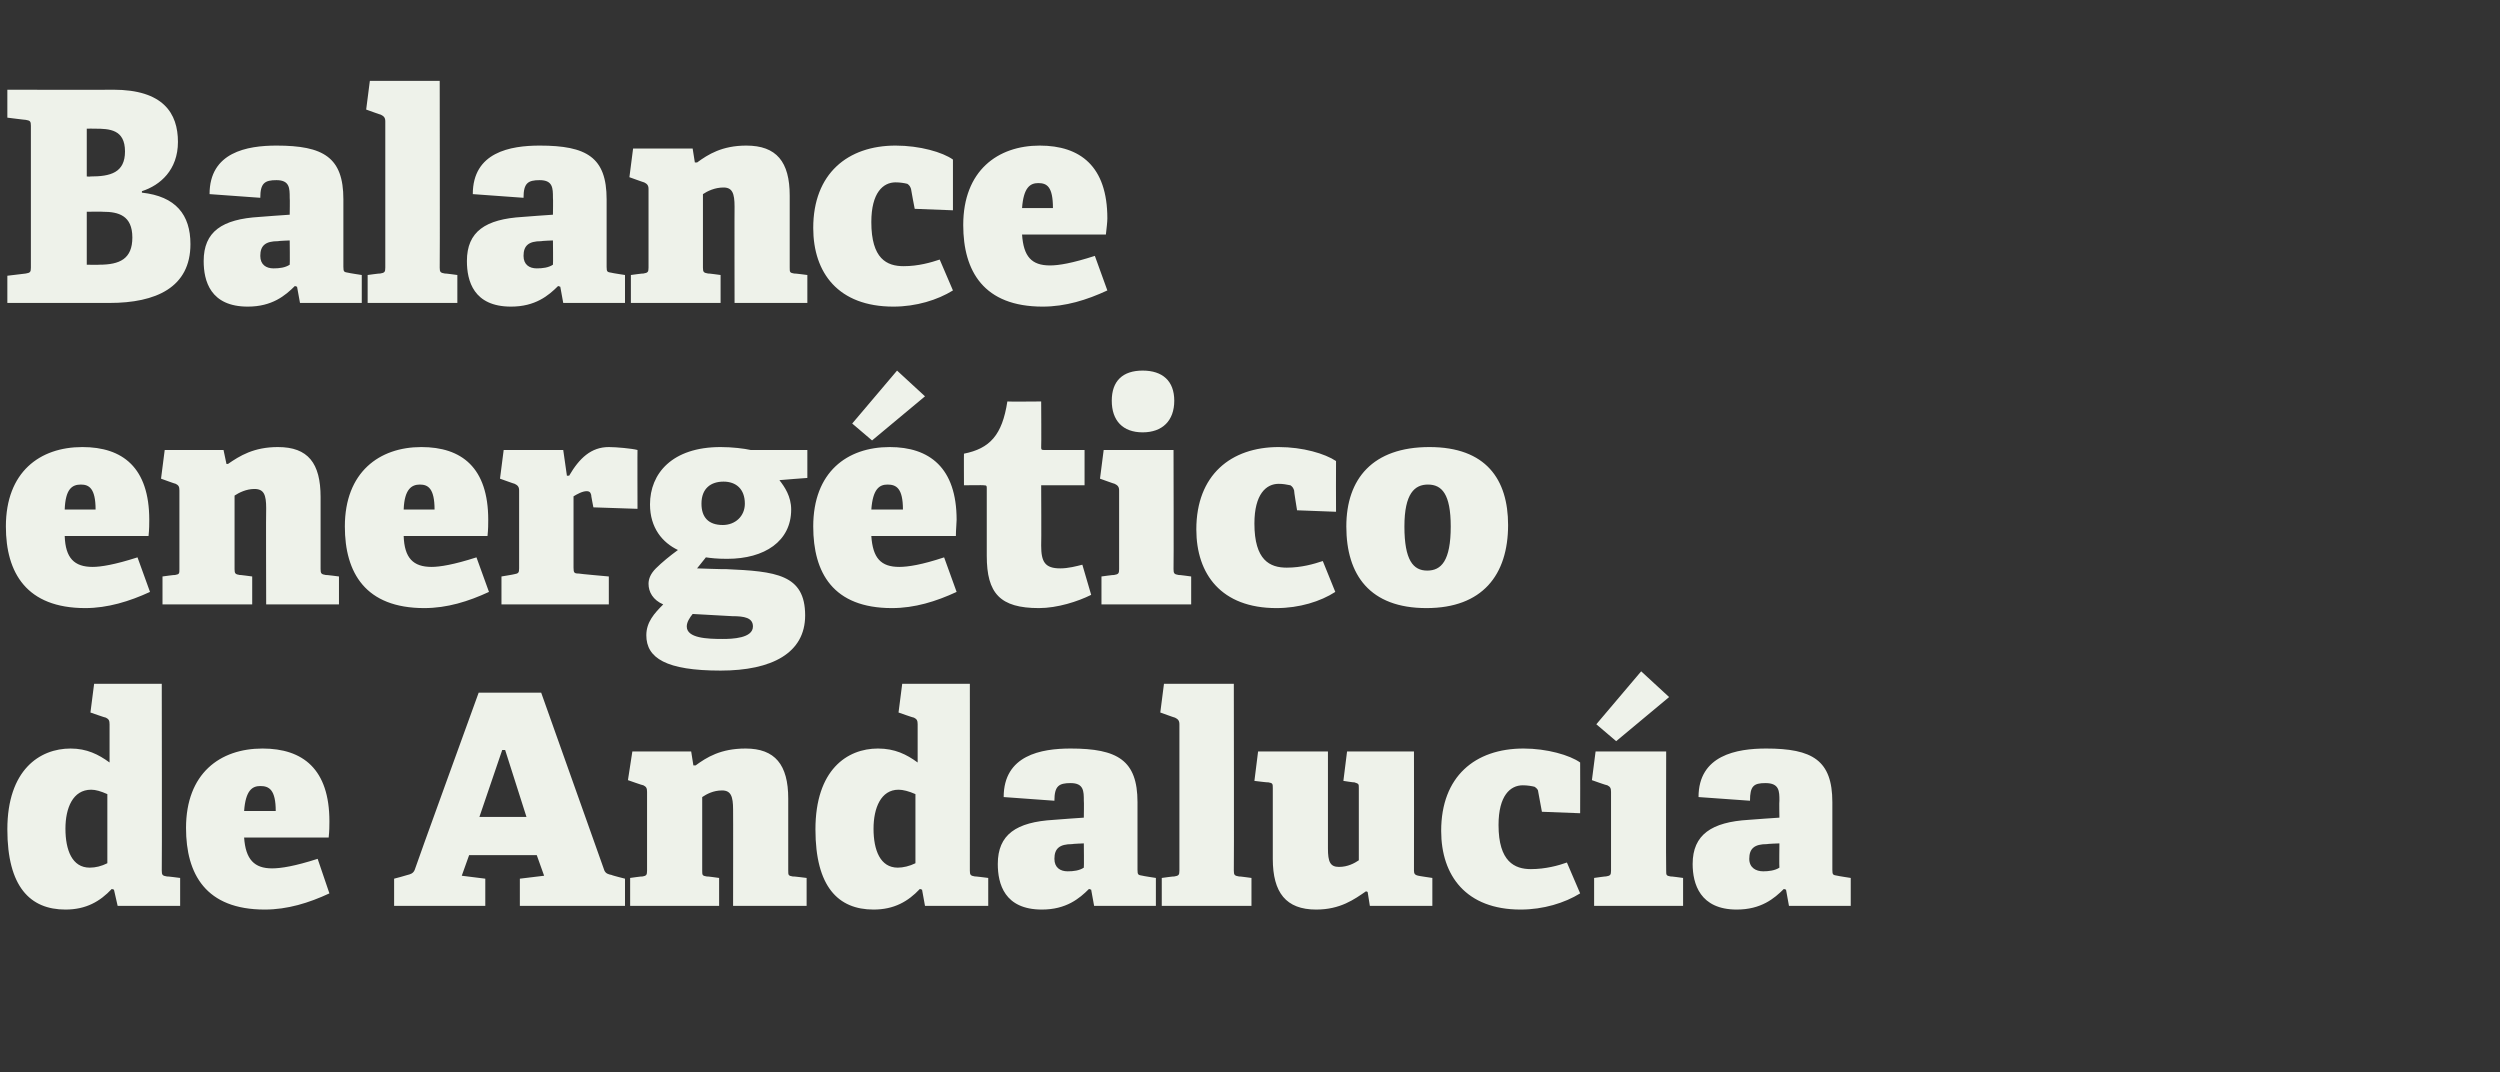 <?xml version="1.0" standalone="no"?><!DOCTYPE svg PUBLIC "-//W3C//DTD SVG 1.1//EN" "http://www.w3.org/Graphics/SVG/1.1/DTD/svg11.dtd"><svg xmlns="http://www.w3.org/2000/svg" version="1.1" width="340px" height="145.8px" viewBox="0 -11 340 145.8" style="top:-11px"><rect x="0" y="-11" width="340" height="145.8" fill="#333333" stroke="none"/>  <desc>Balance energ tico de Andaluc a</desc>  <defs/>  <g id="Polygon75953">    <path d="M 15.2 109.9 C 13.6 111.6 11.7 112.7 8.9 112.7 C 4.1 112.7 1 109.6 1 101.8 C 1 93.7 5.4 90.8 9.6 90.8 C 11.8 90.8 13.4 91.6 14.9 92.7 C 14.9 92.7 14.9 87.5 14.9 87.5 C 14.9 87 14.8 86.8 14.4 86.6 C 14.4 86.64 12.3 85.9 12.3 85.9 L 12.8 82 L 22 82 C 22 82 22.04 107.4 22 107.4 C 22 108 22.1 108.1 22.7 108.2 C 22.68 108.16 24.5 108.4 24.5 108.4 L 24.5 112.2 L 16 112.2 L 15.5 110 C 15.5 110 15.2 109.88 15.2 109.9 Z M 12.4 96.4 C 9.9 96.4 8.9 98.9 8.9 101.7 C 8.9 104.6 9.8 107 12.2 107 C 13 107 13.8 106.8 14.6 106.4 C 14.6 106.4 14.6 97 14.6 97 C 13.7 96.6 13 96.4 12.4 96.4 Z M 36 112.7 C 28 112.7 25.3 107.9 25.3 101.6 C 25.3 94.2 29.9 90.8 35.7 90.8 C 41.2 90.8 44.8 93.6 44.8 100.7 C 44.8 101.2 44.8 102 44.7 102.9 C 44.7 102.9 33.2 102.9 33.2 102.9 C 33.4 105.9 34.6 107.1 37 107.1 C 38.2 107.1 40.1 106.8 43.2 105.8 C 43.2 105.8 44.8 110.5 44.8 110.5 C 42 111.8 39.1 112.7 36 112.7 Z M 35.4 95.9 C 34.3 95.9 33.4 96.5 33.2 99.3 C 33.2 99.3 37.5 99.3 37.5 99.3 C 37.5 96.4 36.6 95.9 35.4 95.9 Z M 74 108.1 L 73 105.3 L 63.8 105.3 L 62.8 108.1 L 66 108.5 L 66 112.2 L 53.6 112.2 L 53.6 108.5 C 53.6 108.5 55.36 108.04 55.4 108 C 55.8 107.9 56.2 107.8 56.4 107.3 C 56.36 107.28 65.1 83.2 65.1 83.2 L 73.6 83.2 C 73.6 83.2 82.2 107.36 82.2 107.4 C 82.4 107.8 82.7 107.9 83.2 108 C 83.16 108.04 85 108.5 85 108.5 L 85 112.2 L 70.7 112.2 L 70.7 108.5 L 74 108.1 Z M 65.2 100.1 L 71.6 100.1 L 68.7 91 L 68.3 91 L 65.2 100.1 Z M 96.1 108.2 C 96.12 108.16 97.8 108.4 97.8 108.4 L 97.8 112.2 L 85.7 112.2 L 85.7 108.4 C 85.7 108.4 87.36 108.16 87.4 108.2 C 87.9 108.1 88 108 88 107.4 C 88 107.4 88 96.7 88 96.7 C 88 96.2 87.9 96 87.5 95.8 C 87.48 95.84 85.4 95.1 85.4 95.1 L 86 91.2 L 94 91.2 L 94.3 93.1 C 94.3 93.1 94.6 93.08 94.6 93.1 C 96.1 92 98 90.8 101.4 90.8 C 105.4 90.8 107.2 93 107.2 97.6 C 107.2 97.6 107.2 107.4 107.2 107.4 C 107.2 108 107.2 108.1 107.8 108.2 C 107.84 108.16 109.7 108.4 109.7 108.4 L 109.7 112.2 L 99.7 112.2 C 99.7 112.2 99.72 99.08 99.7 99.1 C 99.7 97.3 99.4 96.5 98.2 96.5 C 97 96.5 96.1 97 95.5 97.4 C 95.5 97.4 95.5 107.4 95.5 107.4 C 95.5 108 95.5 108.1 96.1 108.2 Z M 125.1 109.9 C 123.5 111.6 121.6 112.7 118.8 112.7 C 114 112.7 110.9 109.6 110.9 101.8 C 110.9 93.7 115.2 90.8 119.4 90.8 C 121.7 90.8 123.3 91.6 124.8 92.7 C 124.8 92.7 124.8 87.5 124.8 87.5 C 124.8 87 124.7 86.8 124.3 86.6 C 124.28 86.64 122.2 85.9 122.2 85.9 L 122.7 82 L 131.9 82 C 131.9 82 131.92 107.4 131.9 107.4 C 131.9 108 132 108.1 132.6 108.2 C 132.56 108.16 134.4 108.4 134.4 108.4 L 134.4 112.2 L 125.8 112.2 L 125.4 110 C 125.4 110 125.08 109.88 125.1 109.9 Z M 122.2 96.4 C 119.8 96.4 118.8 98.9 118.8 101.7 C 118.8 104.6 119.7 107 122.1 107 C 122.8 107 123.7 106.8 124.5 106.4 C 124.5 106.4 124.5 97 124.5 97 C 123.6 96.6 122.8 96.4 122.2 96.4 Z M 148.1 109.9 C 146.8 111.2 145 112.7 141.7 112.7 C 136.6 112.7 135.7 109.2 135.7 106.5 C 135.7 102.5 138.2 100.8 143.3 100.5 C 143.32 100.48 147.4 100.2 147.4 100.2 C 147.4 100.2 147.44 97.92 147.4 97.9 C 147.4 96.6 147.4 95.5 145.6 95.5 C 144 95.5 143.4 95.9 143.4 97.9 C 143.4 97.9 136.5 97.4 136.5 97.4 C 136.5 91.7 141.6 90.8 145.6 90.8 C 152 90.8 154.7 92.4 154.7 98.1 C 154.7 98.1 154.7 107.3 154.7 107.3 C 154.7 108 154.8 108 155.4 108.1 C 155.36 108.12 157.2 108.4 157.2 108.4 L 157.2 112.2 L 148.8 112.2 L 148.4 110 C 148.4 110 148.08 109.88 148.1 109.9 Z M 143.4 105.8 C 143.4 107 144.2 107.5 145.2 107.5 C 146 107.5 146.8 107.4 147.4 107 C 147.44 107 147.4 103.7 147.4 103.7 C 147.4 103.7 145.8 103.76 145.8 103.8 C 144.1 103.8 143.4 104.4 143.4 105.8 Z M 159.7 108.2 C 160.3 108.1 160.4 108 160.4 107.4 C 160.4 107.4 160.4 87.5 160.4 87.5 C 160.4 87 160.2 86.8 159.8 86.6 C 159.84 86.64 157.8 85.9 157.8 85.9 L 158.3 82 L 167.8 82 C 167.8 82 167.84 107.36 167.8 107.4 C 167.8 108 167.9 108.1 168.5 108.2 C 168.48 108.16 170.2 108.4 170.2 108.4 L 170.2 112.2 L 158 112.2 L 158 108.4 C 158 108.4 159.72 108.16 159.7 108.2 Z M 185.8 110.2 C 184.2 111.3 182.3 112.7 179 112.7 C 174.9 112.7 173.1 110.4 173.1 105.8 C 173.1 105.8 173.1 96.2 173.1 96.2 C 173.1 95.6 173.1 95.5 172.5 95.4 C 172.48 95.44 170.6 95.2 170.6 95.2 L 171.1 91.2 L 180.6 91.2 C 180.6 91.2 180.6 104.36 180.6 104.4 C 180.6 106.2 180.9 106.9 182.1 106.9 C 183.3 106.9 184.2 106.4 184.8 106 C 184.8 106 184.8 96.2 184.8 96.2 C 184.8 95.6 184.8 95.6 184.2 95.4 C 184.2 95.44 182.7 95.2 182.7 95.2 L 183.2 91.2 L 192.3 91.2 C 192.3 91.2 192.32 107.4 192.3 107.4 C 192.3 107.8 192.4 108 192.9 108.1 C 192.88 108.12 194.8 108.4 194.8 108.4 L 194.8 112.2 L 186.3 112.2 L 186 110.3 C 186 110.3 185.76 110.24 185.8 110.2 Z M 206.8 112.7 C 199.4 112.7 196 108.1 196 102 C 196 94.6 200.6 90.8 207.2 90.8 C 210.4 90.8 213.5 91.7 214.9 92.7 C 214.92 92.72 214.9 99.6 214.9 99.6 L 209.7 99.4 C 209.7 99.4 209.2 96.72 209.2 96.7 C 209.2 96.4 209 96.2 208.7 96 C 208.3 95.9 207.7 95.8 207.1 95.8 C 205.4 95.8 203.8 97.2 203.8 101.2 C 203.8 106.2 206 107.2 208.2 107.2 C 210.2 107.2 212 106.7 213.1 106.3 C 213.1 106.3 214.9 110.5 214.9 110.5 C 212.8 111.8 209.9 112.7 206.8 112.7 Z M 218.4 108.2 C 219 108.1 219.1 108 219.1 107.4 C 219.1 107.4 219.1 96.7 219.1 96.7 C 219.1 96.2 219 96 218.6 95.8 C 218.56 95.84 216.5 95.1 216.5 95.1 L 217 91.2 L 226.6 91.2 C 226.6 91.2 226.56 107.36 226.6 107.4 C 226.6 108 226.6 108.1 227.2 108.2 C 227.2 108.16 228.9 108.4 228.9 108.4 L 228.9 112.2 L 216.8 112.2 L 216.8 108.4 C 216.8 108.4 218.44 108.16 218.4 108.2 Z M 223.2 80.3 L 227 83.8 L 219.8 89.8 L 217.1 87.5 L 223.2 80.3 Z M 242.6 109.9 C 241.3 111.2 239.5 112.7 236.2 112.7 C 231.2 112.7 230.2 109.2 230.2 106.5 C 230.2 102.5 232.8 100.8 237.8 100.5 C 237.84 100.48 242 100.2 242 100.2 C 242 100.2 241.96 97.92 242 97.9 C 242 96.6 242 95.5 240.1 95.5 C 238.5 95.5 238 95.9 238 97.9 C 238 97.9 231 97.4 231 97.4 C 231 91.7 236.2 90.8 240.2 90.8 C 246.5 90.8 249.2 92.4 249.2 98.1 C 249.2 98.1 249.2 107.3 249.2 107.3 C 249.2 108 249.3 108 249.9 108.1 C 249.88 108.12 251.7 108.4 251.7 108.4 L 251.7 112.2 L 243.3 112.2 L 242.9 110 C 242.9 110 242.6 109.88 242.6 109.9 Z M 237.9 105.8 C 237.9 107 238.8 107.5 239.8 107.5 C 240.5 107.5 241.4 107.4 242 107 C 241.96 107 242 103.7 242 103.7 C 242 103.7 240.32 103.76 240.3 103.8 C 238.6 103.8 237.9 104.4 237.9 105.8 Z " stroke="none" fill="#eef2ea"/>  </g>  <g id="Polygon75952">    <path d="M 11.6 71.7 C 3.6 71.7 0.8 66.9 0.8 60.6 C 0.8 53.2 5.4 49.8 11.2 49.8 C 16.7 49.8 20.3 52.6 20.3 59.7 C 20.3 60.2 20.3 61 20.2 61.9 C 20.2 61.9 8.8 61.9 8.8 61.9 C 8.9 64.9 10.1 66.1 12.6 66.1 C 13.7 66.1 15.6 65.8 18.7 64.8 C 18.7 64.8 20.4 69.5 20.4 69.5 C 17.6 70.8 14.6 71.7 11.6 71.7 Z M 11 54.9 C 9.8 54.9 8.9 55.5 8.8 58.3 C 8.8 58.3 13 58.3 13 58.3 C 13 55.4 12.1 54.9 11 54.9 Z M 32.6 67.2 C 32.56 67.16 34.3 67.4 34.3 67.4 L 34.3 71.2 L 22.1 71.2 L 22.1 67.4 C 22.1 67.4 23.8 67.16 23.8 67.2 C 24.4 67.1 24.4 67 24.4 66.4 C 24.4 66.4 24.4 55.7 24.4 55.7 C 24.4 55.2 24.3 55 23.9 54.8 C 23.92 54.84 21.9 54.1 21.9 54.1 L 22.4 50.2 L 30.4 50.2 L 30.8 52.1 C 30.8 52.1 31.04 52.08 31 52.1 C 32.6 51 34.5 49.8 37.8 49.8 C 41.9 49.8 43.6 52 43.6 56.6 C 43.6 56.6 43.6 66.4 43.6 66.4 C 43.6 67 43.7 67.1 44.3 67.2 C 44.28 67.16 46.1 67.4 46.1 67.4 L 46.1 71.2 L 36.2 71.2 C 36.2 71.2 36.16 58.08 36.2 58.1 C 36.2 56.3 35.9 55.5 34.6 55.5 C 33.5 55.5 32.5 56 31.9 56.4 C 31.9 56.4 31.9 66.4 31.9 66.4 C 31.9 67 32 67.1 32.6 67.2 Z M 57.7 71.7 C 49.7 71.7 46.9 66.9 46.9 60.6 C 46.9 53.2 51.6 49.8 57.3 49.8 C 62.8 49.8 66.4 52.6 66.4 59.7 C 66.4 60.2 66.4 61 66.3 61.9 C 66.3 61.9 54.9 61.9 54.9 61.9 C 55 64.9 56.2 66.1 58.7 66.1 C 59.8 66.1 61.7 65.8 64.8 64.8 C 64.8 64.8 66.5 69.5 66.5 69.5 C 63.7 70.8 60.8 71.7 57.7 71.7 Z M 57.1 54.9 C 56 54.9 55 55.5 54.9 58.3 C 54.9 58.3 59.1 58.3 59.1 58.3 C 59.1 55.4 58.2 54.9 57.1 54.9 Z M 69.9 67.1 C 70.5 67 70.6 66.9 70.6 66.3 C 70.6 66.3 70.6 55.7 70.6 55.7 C 70.6 55.2 70.4 55 70 54.8 C 70.04 54.84 68 54.1 68 54.1 L 68.5 50.2 L 76.6 50.2 L 77.1 53.7 C 77.1 53.7 77.44 53.68 77.4 53.7 C 78.8 51.3 80.4 49.8 82.8 49.8 C 83.8 49.8 86 50 86.7 50.2 C 86.68 50.16 86.7 58.2 86.7 58.2 L 80.7 58 C 80.7 58 80.36 56.28 80.4 56.3 C 80.3 55.9 80.1 55.8 79.8 55.8 C 79.2 55.8 78.5 56.2 78 56.5 C 78 56.5 78 66.2 78 66.2 C 78 66.9 78.1 67 78.7 67 C 78.72 67.04 82.8 67.4 82.8 67.4 L 82.8 71.2 L 68.2 71.2 L 68.2 67.4 C 68.2 67.4 69.92 67.12 69.9 67.1 Z M 107.6 58.3 C 107.6 62.6 104 65 98.9 65 C 97.5 65 96.7 64.9 96 64.8 C 96.04 64.76 94.8 66.3 94.8 66.3 C 94.8 66.3 98.68 66.44 98.7 66.4 C 105.5 66.7 109.5 67.1 109.5 72.7 C 109.5 77.8 105 80.2 98 80.2 C 90.6 80.2 87.9 78.5 87.9 75.4 C 87.9 73.6 89 72.4 90.2 71.2 C 88.8 70.6 88.2 69.5 88.2 68.4 C 88.2 67.7 88.5 67 89.2 66.3 C 90 65.5 91.1 64.6 92.2 63.8 C 90.1 62.8 88.4 60.8 88.4 57.6 C 88.4 53.4 91.4 49.8 98 49.8 C 99.6 49.8 101.2 50 102.1 50.2 C 102.08 50.2 109.8 50.2 109.8 50.2 L 109.8 54 C 109.8 54 106.04 54.28 106 54.3 C 106.7 55.2 107.6 56.5 107.6 58.3 Z M 98.4 54.5 C 96.7 54.5 95.4 55.4 95.4 57.5 C 95.4 59.3 96.3 60.4 98.3 60.4 C 100 60.4 101.3 59.2 101.3 57.5 C 101.3 55.5 100.1 54.5 98.4 54.5 Z M 93.4 74.2 C 93.4 75.8 96.2 75.9 98.3 75.9 C 99.6 75.9 102.4 75.8 102.4 74.2 C 102.4 73 101.2 72.8 99.6 72.8 C 99.6 72.8 94.2 72.5 94.2 72.5 C 93.8 73 93.4 73.6 93.4 74.2 Z M 121.3 71.7 C 113.3 71.7 110.6 66.9 110.6 60.6 C 110.6 53.2 115.2 49.8 121 49.8 C 126.4 49.8 130.1 52.6 130.1 59.7 C 130.1 60.2 130 61 130 61.9 C 130 61.9 118.5 61.9 118.5 61.9 C 118.7 64.9 119.8 66.1 122.3 66.1 C 123.5 66.1 125.4 65.8 128.4 64.8 C 128.4 64.8 130.1 69.5 130.1 69.5 C 127.3 70.8 124.4 71.7 121.3 71.7 Z M 120.7 54.9 C 119.6 54.9 118.7 55.5 118.5 58.3 C 118.5 58.3 122.8 58.3 122.8 58.3 C 122.8 55.4 121.9 54.9 120.7 54.9 Z M 122 39.4 L 125.8 42.9 L 118.6 48.9 L 115.9 46.6 L 122 39.4 Z M 141.3 71.7 C 136 71.7 134.2 69.7 134.2 64.6 C 134.2 64.6 134.2 55.4 134.2 55.4 C 134.2 55.1 134.2 55 133.8 55 C 133.84 54.96 131.1 55 131.1 55 C 131.1 55 131.08 50.68 131.1 50.7 C 134.6 50 136.3 48.2 137 43.6 C 137 43.64 141.6 43.6 141.6 43.6 C 141.6 43.6 141.64 49.8 141.6 49.8 C 141.6 50.1 141.6 50.2 142 50.2 C 141.96 50.2 147.5 50.2 147.5 50.2 L 147.5 55 L 141.6 55 C 141.6 55 141.64 63.16 141.6 63.2 C 141.6 65.4 142.1 66.3 144.2 66.3 C 145.3 66.3 146.4 66 147.2 65.8 C 147.2 65.8 148.4 69.9 148.4 69.9 C 146.6 70.8 143.8 71.7 141.3 71.7 Z M 155.4 47.8 C 152.7 47.8 151.2 46.2 151.2 43.5 C 151.2 40.8 152.7 39.4 155.4 39.4 C 158.1 39.4 159.7 40.8 159.7 43.5 C 159.7 46.2 158.1 47.8 155.4 47.8 Z M 151.5 67.2 C 152.1 67.1 152.2 67 152.2 66.4 C 152.2 66.4 152.2 55.7 152.2 55.7 C 152.2 55.2 152 55 151.6 54.8 C 151.64 54.84 149.6 54.1 149.6 54.1 L 150.1 50.2 L 159.6 50.2 C 159.6 50.2 159.64 66.36 159.6 66.4 C 159.6 67 159.7 67.1 160.3 67.2 C 160.28 67.16 162 67.4 162 67.4 L 162 71.2 L 149.8 71.2 L 149.8 67.4 C 149.8 67.4 151.52 67.16 151.5 67.2 Z M 173.6 71.7 C 166.1 71.7 162.7 67.1 162.7 61 C 162.7 53.6 167.4 49.8 173.9 49.8 C 177.2 49.8 180.2 50.7 181.7 51.7 C 181.68 51.72 181.7 58.6 181.7 58.6 L 176.4 58.4 C 176.4 58.4 175.96 55.72 176 55.7 C 175.9 55.4 175.8 55.2 175.5 55 C 175 54.9 174.5 54.8 173.9 54.8 C 172.2 54.8 170.6 56.2 170.6 60.2 C 170.6 65.2 172.7 66.2 175 66.2 C 177 66.2 178.7 65.7 179.9 65.3 C 179.9 65.3 181.6 69.5 181.6 69.5 C 179.6 70.8 176.7 71.7 173.6 71.7 Z M 183.1 60.6 C 183.1 54.1 186.7 49.8 194.4 49.8 C 202.1 49.8 205.1 54.2 205.1 60.4 C 205.1 67.2 201.6 71.7 194 71.7 C 186.3 71.7 183.1 67.2 183.1 60.6 Z M 197.3 60.6 C 197.3 56.2 196.1 54.9 194.2 54.9 C 192.4 54.9 191 56.1 191 60.6 C 191 65.2 192.2 66.6 194.1 66.6 C 196 66.6 197.3 65.3 197.3 60.6 Z " stroke="none" fill="#eef2ea"/>  </g>  <g id="Polygon75951">    <path d="M 3.5 26.2 C 4.1 26.1 4.2 26 4.2 25.4 C 4.2 25.4 4.2 6.1 4.2 6.1 C 4.2 5.5 4.1 5.4 3.5 5.3 C 3.52 5.32 1 5 1 5 L 1 1.2 C 1 1.2 15.36 1.24 15.4 1.2 C 22.2 1.2 24.2 4.4 24.2 8.3 C 24.2 12.1 21.8 14.2 19.3 15 C 19.3 15 19.3 15.2 19.3 15.2 C 23.9 15.7 25.9 18.2 25.9 22.2 C 25.9 28.1 21.2 30.2 14.9 30.2 C 14.88 30.2 1 30.2 1 30.2 L 1 26.5 C 1 26.5 3.52 26.2 3.5 26.2 Z M 18 21.3 C 18 18.3 16.1 17.8 14 17.8 C 13.96 17.76 11.8 17.8 11.8 17.8 L 11.8 25 C 11.8 25 13.48 25.04 13.5 25 C 16.3 25 18 24.2 18 21.3 Z M 17 9.6 C 17 6.6 14.9 6.5 12.9 6.5 C 12.88 6.48 11.8 6.5 11.8 6.5 L 11.8 13 C 11.8 13 12.28 13.04 12.3 13 C 15 13 17 12.5 17 9.6 Z M 40.1 27.9 C 38.8 29.2 37 30.7 33.7 30.7 C 28.6 30.7 27.7 27.2 27.7 24.5 C 27.7 20.5 30.2 18.8 35.3 18.5 C 35.32 18.48 39.4 18.2 39.4 18.2 C 39.4 18.2 39.44 15.92 39.4 15.9 C 39.4 14.6 39.4 13.5 37.6 13.5 C 36 13.5 35.4 13.9 35.4 15.9 C 35.4 15.9 28.5 15.4 28.5 15.4 C 28.5 9.7 33.6 8.8 37.6 8.8 C 44 8.8 46.7 10.4 46.7 16.1 C 46.7 16.1 46.7 25.3 46.7 25.3 C 46.7 26 46.8 26 47.4 26.1 C 47.36 26.12 49.2 26.4 49.2 26.4 L 49.2 30.2 L 40.8 30.2 L 40.4 28 C 40.4 28 40.08 27.88 40.1 27.9 Z M 35.4 23.8 C 35.4 25 36.2 25.5 37.2 25.5 C 38 25.5 38.8 25.4 39.4 25 C 39.44 25 39.4 21.7 39.4 21.7 C 39.4 21.7 37.8 21.76 37.8 21.8 C 36.1 21.8 35.4 22.4 35.4 23.8 Z M 51.7 26.2 C 52.3 26.1 52.4 26 52.4 25.4 C 52.4 25.4 52.4 5.5 52.4 5.5 C 52.4 5 52.2 4.8 51.8 4.6 C 51.84 4.64 49.8 3.9 49.8 3.9 L 50.3 0 L 59.8 0 C 59.8 0 59.84 25.36 59.8 25.4 C 59.8 26 59.9 26.1 60.5 26.2 C 60.48 26.16 62.2 26.4 62.2 26.4 L 62.2 30.2 L 50 30.2 L 50 26.4 C 50 26.4 51.72 26.16 51.7 26.2 Z M 75.9 27.9 C 74.6 29.2 72.8 30.7 69.5 30.7 C 64.4 30.7 63.5 27.2 63.5 24.5 C 63.5 20.5 66 18.8 71.1 18.5 C 71.12 18.48 75.2 18.2 75.2 18.2 C 75.2 18.2 75.24 15.92 75.2 15.9 C 75.2 14.6 75.2 13.5 73.4 13.5 C 71.8 13.5 71.2 13.9 71.2 15.9 C 71.2 15.9 64.3 15.4 64.3 15.4 C 64.3 9.7 69.4 8.8 73.4 8.8 C 79.8 8.8 82.5 10.4 82.5 16.1 C 82.5 16.1 82.5 25.3 82.5 25.3 C 82.5 26 82.6 26 83.2 26.1 C 83.16 26.12 85 26.4 85 26.4 L 85 30.2 L 76.6 30.2 L 76.2 28 C 76.2 28 75.88 27.88 75.9 27.9 Z M 71.2 23.8 C 71.2 25 72 25.5 73 25.5 C 73.8 25.5 74.6 25.4 75.2 25 C 75.24 25 75.2 21.7 75.2 21.7 C 75.2 21.7 73.6 21.76 73.6 21.8 C 71.9 21.8 71.2 22.4 71.2 23.8 Z M 96.3 26.2 C 96.28 26.16 98 26.4 98 26.4 L 98 30.2 L 85.8 30.2 L 85.8 26.4 C 85.8 26.4 87.52 26.16 87.5 26.2 C 88.1 26.1 88.2 26 88.2 25.4 C 88.2 25.4 88.2 14.7 88.2 14.7 C 88.2 14.2 88 14 87.6 13.8 C 87.64 13.84 85.6 13.1 85.6 13.1 L 86.1 9.2 L 94.2 9.2 L 94.5 11.1 C 94.5 11.1 94.76 11.08 94.8 11.1 C 96.3 10 98.2 8.8 101.5 8.8 C 105.6 8.8 107.4 11 107.4 15.6 C 107.4 15.6 107.4 25.4 107.4 25.4 C 107.4 26 107.4 26.1 108 26.2 C 108 26.16 109.8 26.4 109.8 26.4 L 109.8 30.2 L 99.9 30.2 C 99.9 30.2 99.88 17.08 99.9 17.1 C 99.9 15.3 99.6 14.5 98.4 14.5 C 97.2 14.5 96.2 15 95.6 15.4 C 95.6 15.4 95.6 25.4 95.6 25.4 C 95.6 26 95.7 26.1 96.3 26.2 Z M 121.5 30.7 C 114 30.7 110.6 26.1 110.6 20 C 110.6 12.6 115.3 8.8 121.8 8.8 C 125.1 8.8 128.2 9.7 129.6 10.7 C 129.6 10.72 129.6 17.6 129.6 17.6 L 124.4 17.4 C 124.4 17.4 123.88 14.72 123.9 14.7 C 123.8 14.4 123.7 14.2 123.4 14 C 123 13.9 122.4 13.8 121.8 13.8 C 120.1 13.8 118.5 15.2 118.5 19.2 C 118.5 24.2 120.6 25.2 122.9 25.2 C 124.9 25.2 126.6 24.7 127.8 24.3 C 127.8 24.3 129.6 28.5 129.6 28.5 C 127.5 29.8 124.6 30.7 121.5 30.7 Z M 141.8 30.7 C 133.8 30.7 131 25.9 131 19.6 C 131 12.2 135.7 8.8 141.4 8.8 C 146.9 8.8 150.6 11.6 150.6 18.7 C 150.6 19.2 150.5 20 150.4 20.9 C 150.4 20.9 139 20.9 139 20.9 C 139.2 23.9 140.3 25.1 142.8 25.1 C 144 25.1 145.8 24.8 148.9 23.8 C 148.9 23.8 150.6 28.5 150.6 28.5 C 147.8 29.8 144.9 30.7 141.8 30.7 Z M 141.2 13.9 C 140.1 13.9 139.2 14.5 139 17.3 C 139 17.3 143.2 17.3 143.2 17.3 C 143.2 14.4 142.4 13.9 141.2 13.9 Z " stroke="none" fill="#eef2ea"/>  </g></svg>